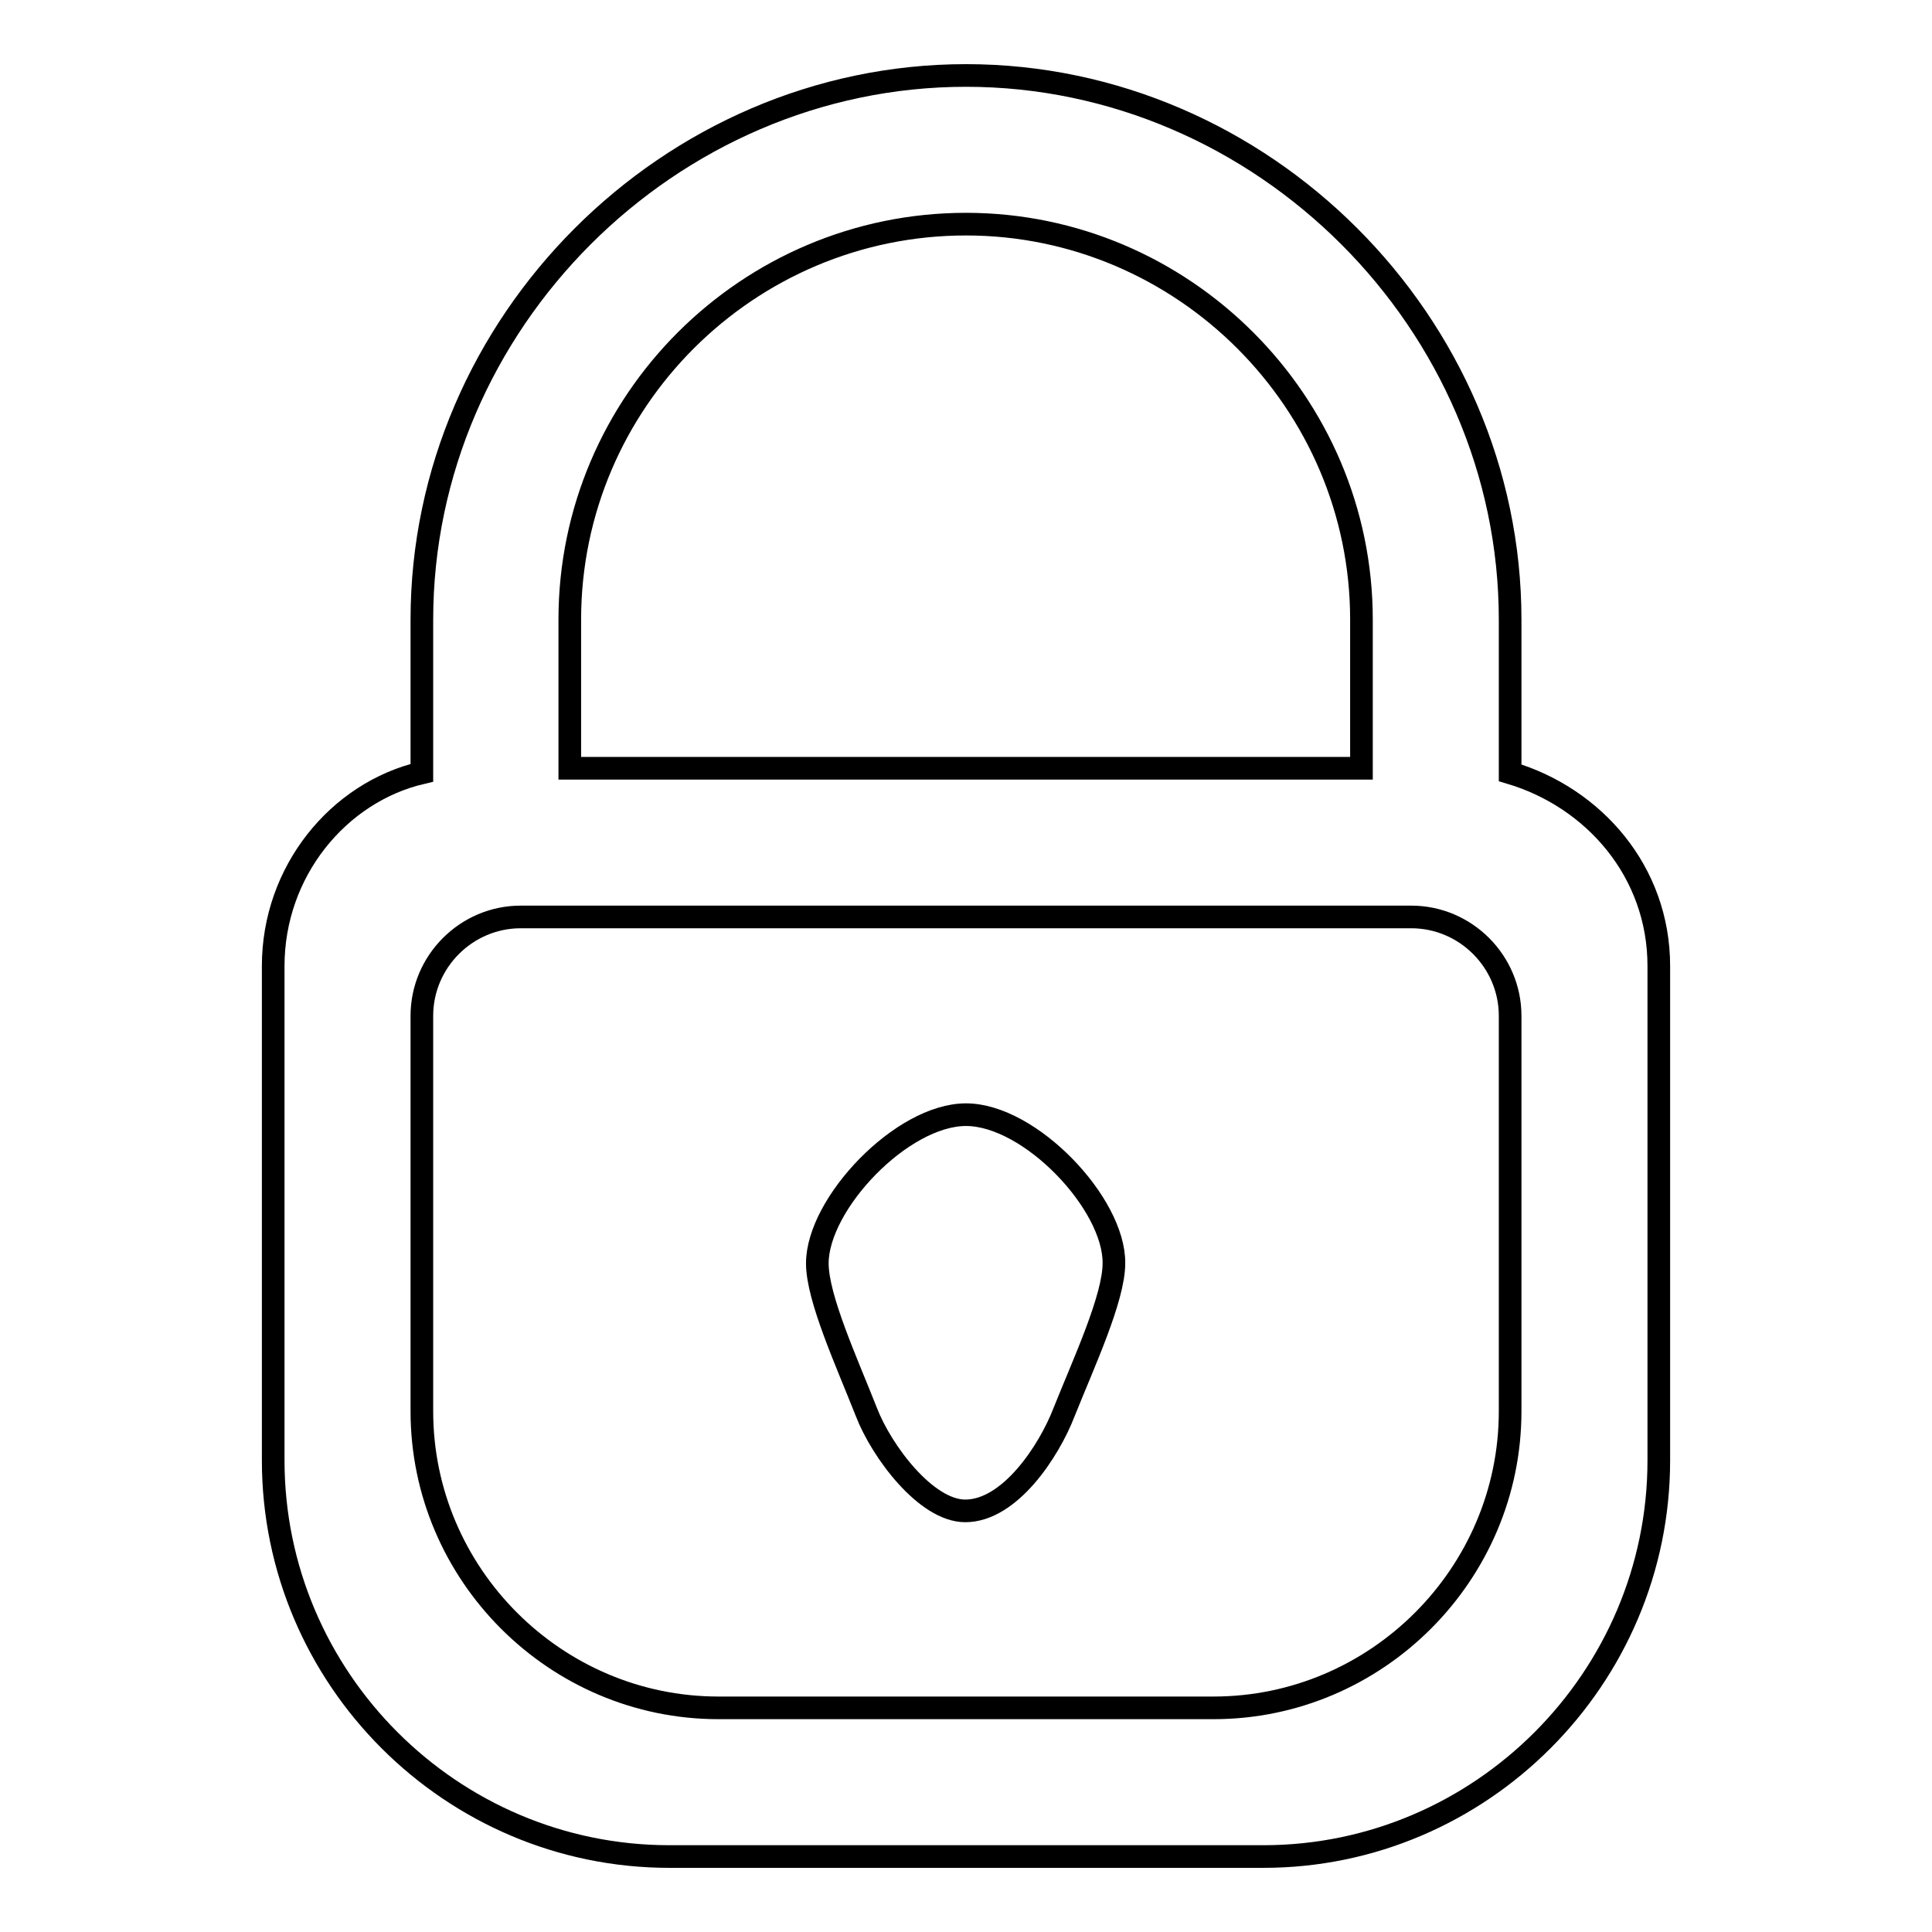 <?xml version="1.0" encoding="utf-8"?>
<!-- Svg Vector Icons : http://www.onlinewebfonts.com/icon -->
<!DOCTYPE svg PUBLIC "-//W3C//DTD SVG 1.1//EN" "http://www.w3.org/Graphics/SVG/1.1/DTD/svg11.dtd">
<svg version="1.1" xmlns="http://www.w3.org/2000/svg" xmlns:xlink="http://www.w3.org/1999/xlink" x="0px" y="0px" viewBox="0 0 256 256" enable-background="new 0 0 256 256" xml:space="preserve">
<g><g><path stroke-width="3" fill-opacity="0" stroke="#000000"  d="M200.1,102.4V82.1c0-39.3-32.8-72.1-72.1-72.1S55.9,42.8,55.9,82.1v20.3c-11.1,2.6-19.7,13.1-19.7,25.6v65.5c0,28.9,23.6,52.5,52.5,52.5h78.7c28.8,0,52.4-23.6,52.4-52.5V128C219.8,115.5,211.2,105.7,200.1,102.4z M75.5,82.1c0-28.9,23.6-52.4,52.5-52.4c28.8,0,52.4,23.6,52.4,52.4v19.7H75.5V82.1z M200.1,187c0,21.6-17.7,39.3-39.3,39.3H95.2c-21.6,0-39.3-17.7-39.3-39.3v-52.4c0-7.2,5.9-13.1,13.1-13.1h118c7.2,0,13.1,5.9,13.1,13.1V187z"/><path stroke-width="3" fill-opacity="0" stroke="#000000"  d="M128,147.7c-8.5,0-19.7,11.8-19.7,19.7c0,4.6,3.9,13.1,6.5,19.7c2,5.2,7.9,13.1,13.1,13.1c5.9,0,11.1-7.9,13.1-13.1c2.6-6.5,6.6-15.1,6.6-19.7C147.7,159.5,136.5,147.7,128,147.7z"/></g></g>
</svg>